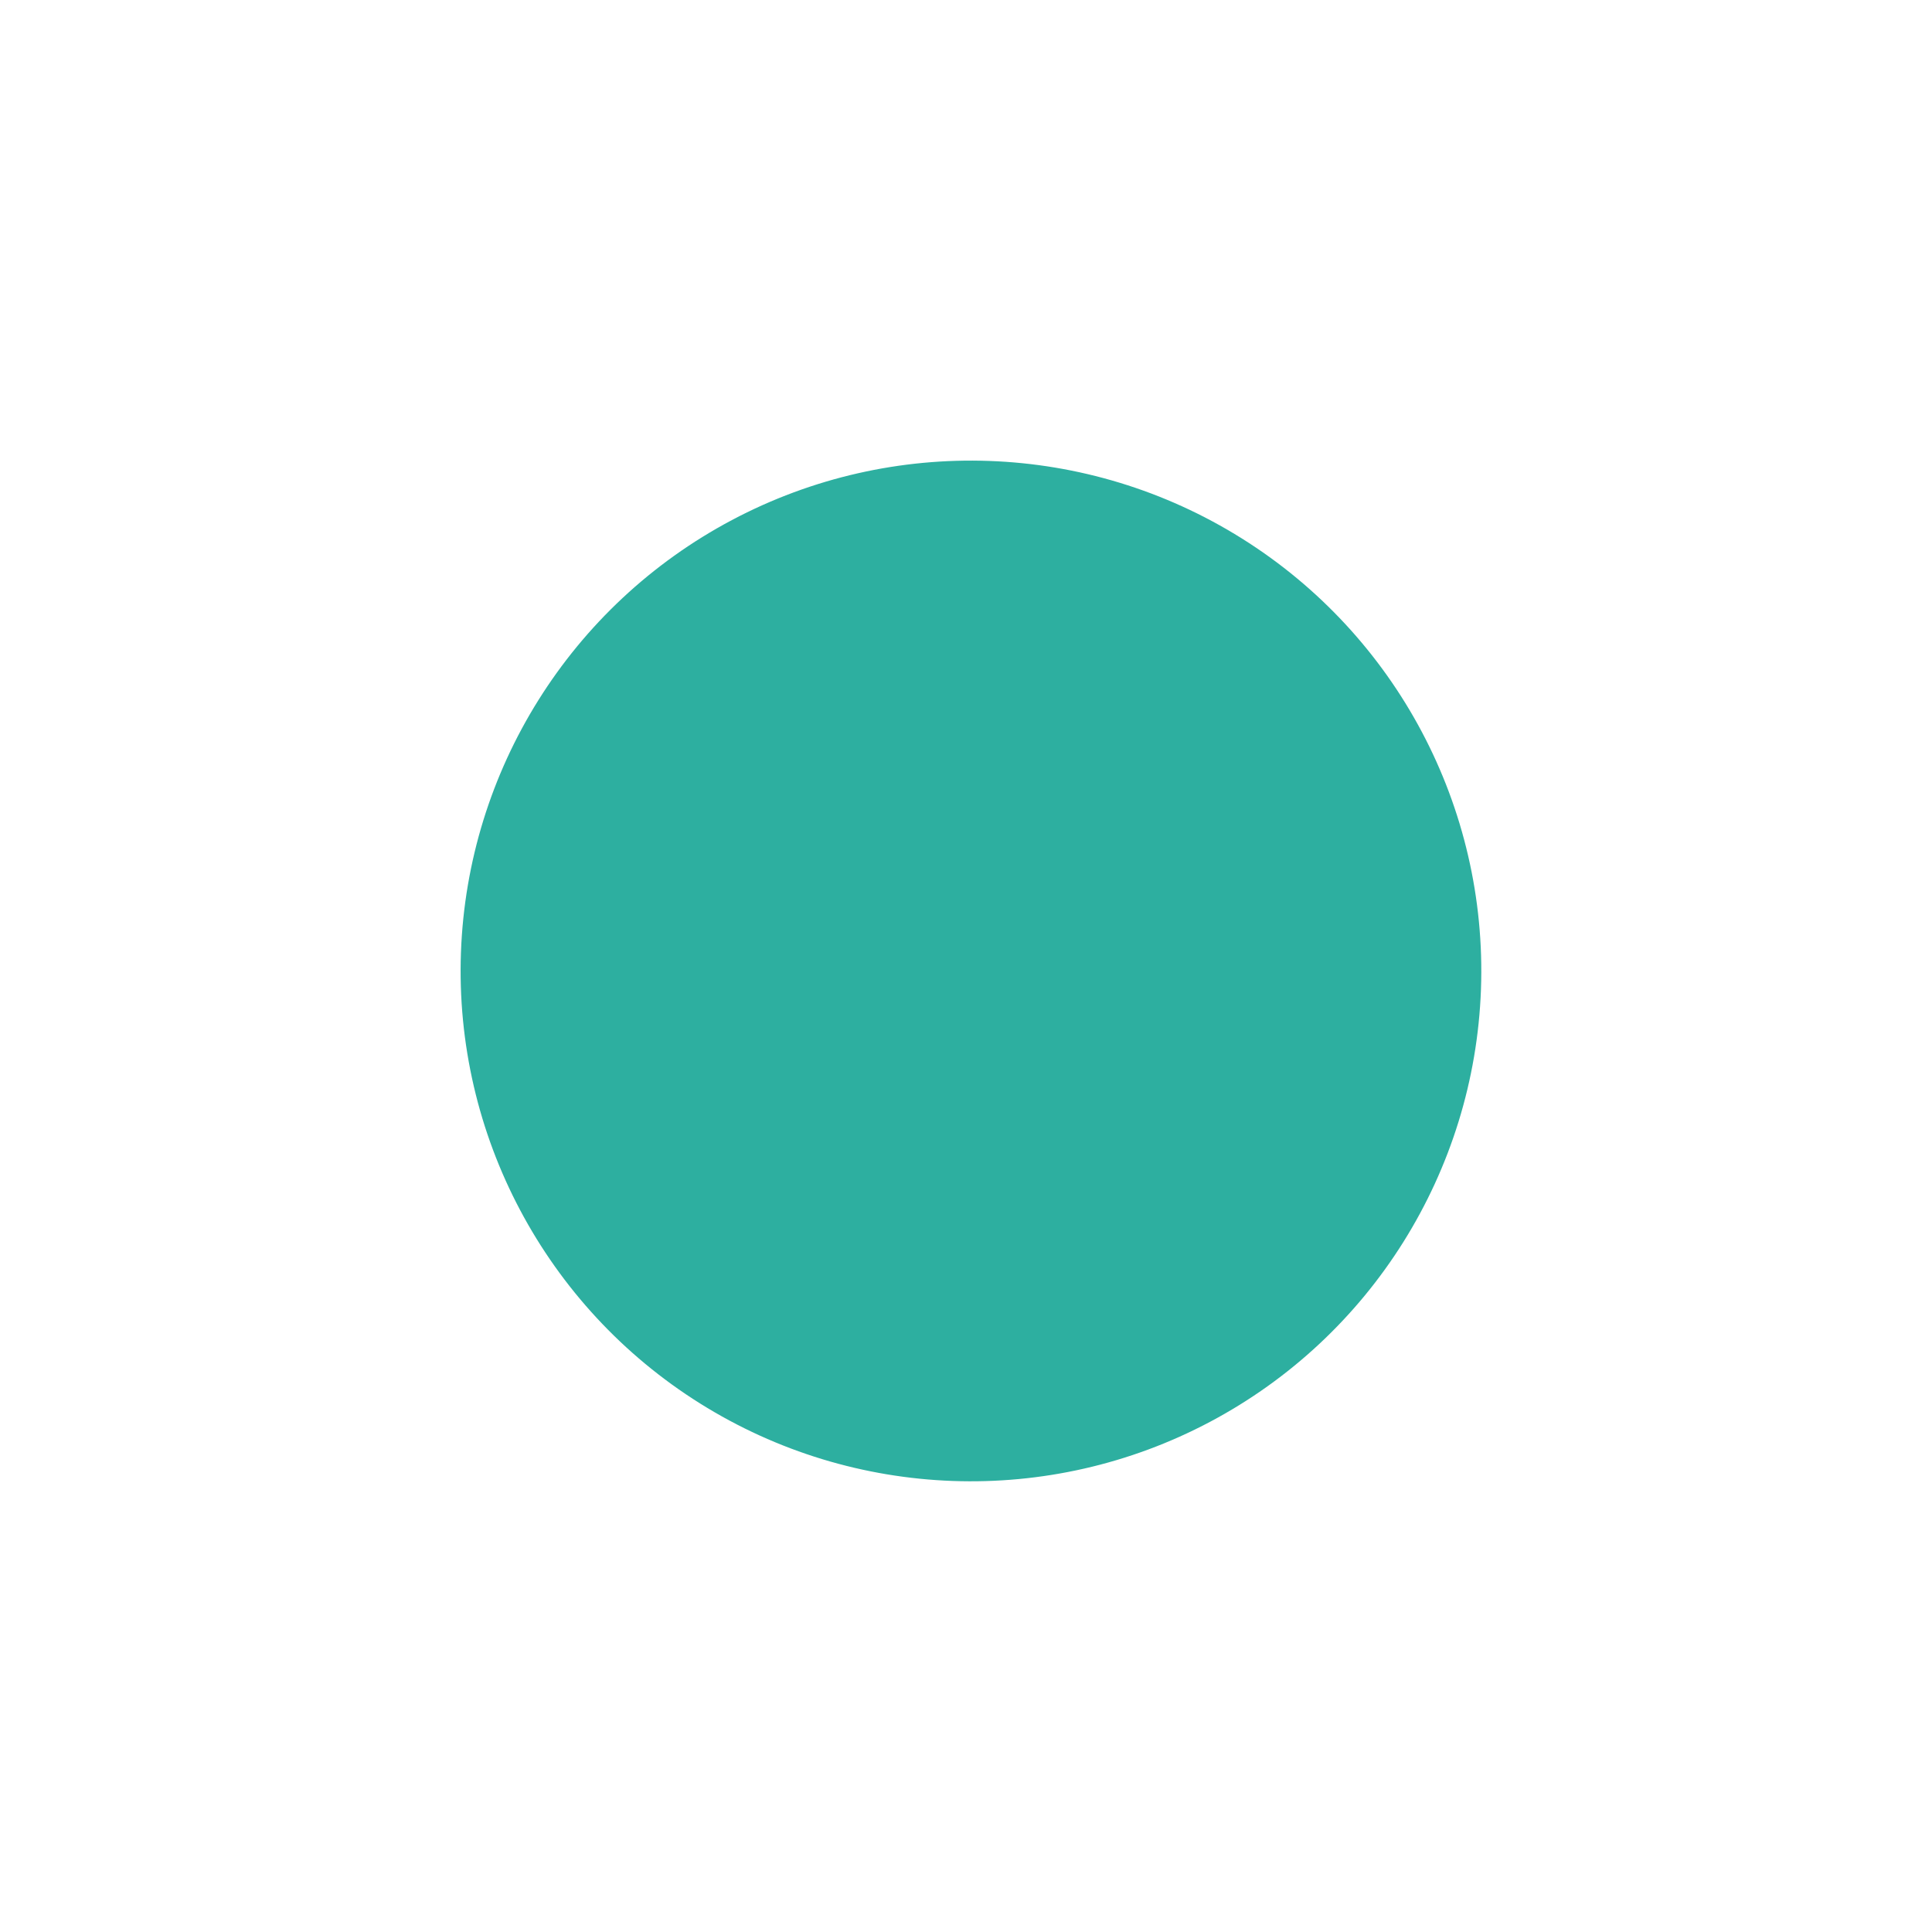 <?xml version="1.0" encoding="UTF-8"?> <svg xmlns="http://www.w3.org/2000/svg" width="53" height="53" viewBox="0 0 53 53" fill="none"> <g filter="url(#filter0_d_36_35)"> <circle cx="26.636" cy="26.636" r="18" transform="rotate(2.061 26.636 26.636)" fill="white"></circle> <circle cx="26.636" cy="26.636" r="14" transform="rotate(2.061 26.636 26.636)" fill="#2DAFA0"></circle> </g> <defs> <filter id="filter0_d_36_35" x="0.636" y="0.635" width="52.001" height="52.001" filterUnits="userSpaceOnUse" color-interpolation-filters="sRGB"> <feFlood flood-opacity="0" result="BackgroundImageFix"></feFlood> <feColorMatrix in="SourceAlpha" type="matrix" values="0 0 0 0 0 0 0 0 0 0 0 0 0 0 0 0 0 0 127 0" result="hardAlpha"></feColorMatrix> <feOffset></feOffset> <feGaussianBlur stdDeviation="4"></feGaussianBlur> <feComposite in2="hardAlpha" operator="out"></feComposite> <feColorMatrix type="matrix" values="0 0 0 0 0 0 0 0 0 0 0 0 0 0 0 0 0 0 0.08 0"></feColorMatrix> <feBlend mode="normal" in2="BackgroundImageFix" result="effect1_dropShadow_36_35"></feBlend> <feBlend mode="normal" in="SourceGraphic" in2="effect1_dropShadow_36_35" result="shape"></feBlend> </filter> </defs> </svg> 